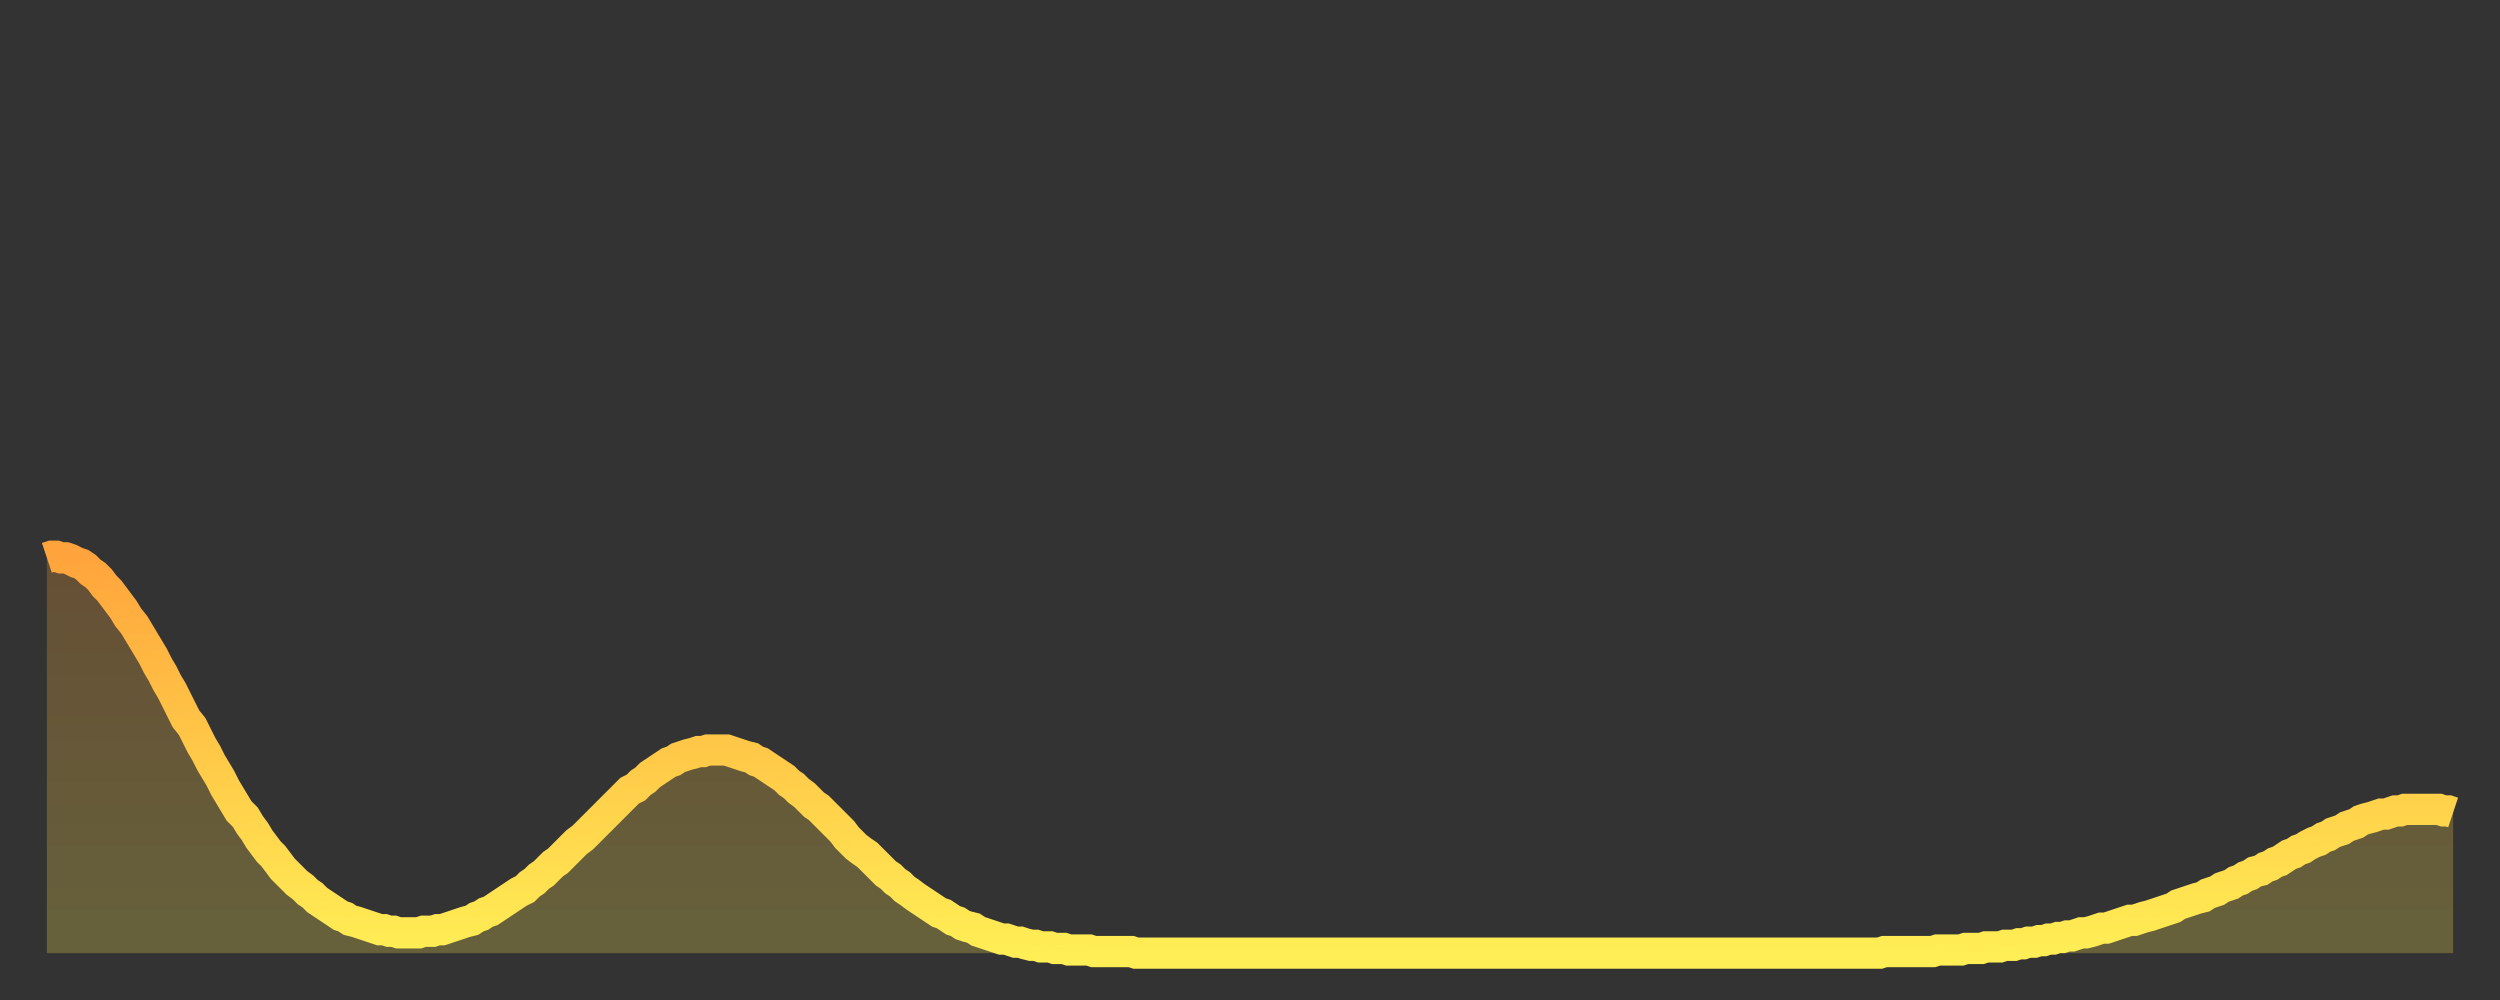 <?xml version="1.0" encoding="utf-8" ?>
<svg baseProfile="full" height="64" version="1.1" width="160" xmlns="http://www.w3.org/2000/svg" xmlns:ev="http://www.w3.org/2001/xml-events" xmlns:xlink="http://www.w3.org/1999/xlink"><rect width="100%" height="100%" fill="#333333" stroke="none"/><defs><linearGradient id="id360462" x1="0" x2="0" y1="0" y2="1"><stop offset="0%" stop-color="#ffa43c" /><stop offset="50%" stop-color="#ffc948" /><stop offset="100%" stop-color="#ffee55" /></linearGradient></defs><g transform="translate(3,3)"><g><path d="M 0.0 32.7 0.3 32.6 0.6 32.6 0.9 32.7 1.2 32.7 1.5 32.8 1.9 33.0 2.2 33.1 2.5 33.3 2.8 33.6 3.1 33.8 3.4 34.1 3.7 34.5 4.0 34.8 4.3 35.2 4.6 35.6 4.9 36.0 5.2 36.5 5.6 37.0 5.9 37.5 6.2 38.0 6.5 38.5 6.8 39.0 7.1 39.6 7.4 40.1 7.7 40.7 8.0 41.2 8.3 41.8 8.6 42.4 8.9 43.0 9.3 43.5 9.6 44.1 9.9 44.7 10.2 45.2 10.5 45.8 10.8 46.3 11.1 46.8 11.4 47.4 11.7 47.9 12.0 48.4 12.3 48.9 12.7 49.3 13.0 49.8 13.3 50.2 13.6 50.7 13.9 51.1 14.2 51.5 14.5 51.8 14.8 52.2 15.1 52.6 15.4 52.9 15.7 53.2 16.0 53.5 16.4 53.8 16.7 54.1 17.0 54.3 17.3 54.6 17.6 54.8 17.9 55.0 18.2 55.2 18.5 55.4 18.8 55.6 19.1 55.7 19.4 55.9 19.8 56.0 20.1 56.1 20.4 56.2 20.7 56.3 21.0 56.4 21.3 56.5 21.6 56.5 21.9 56.6 22.2 56.6 22.5 56.7 22.8 56.7 23.1 56.7 23.5 56.7 23.8 56.7 24.1 56.6 24.4 56.6 24.7 56.6 25.0 56.5 25.3 56.5 25.6 56.4 25.9 56.3 26.2 56.2 26.5 56.1 26.8 56.0 27.2 55.9 27.5 55.7 27.8 55.6 28.1 55.4 28.4 55.3 28.7 55.1 29.0 54.9 29.3 54.7 29.6 54.5 29.9 54.3 30.2 54.1 30.6 53.9 30.9 53.6 31.2 53.4 31.5 53.1 31.8 52.9 32.1 52.6 32.4 52.3 32.7 52.1 33.0 51.8 33.3 51.5 33.6 51.2 33.9 50.9 34.3 50.6 34.6 50.3 34.9 50.0 35.2 49.7 35.5 49.4 35.8 49.1 36.1 48.8 36.4 48.5 36.7 48.2 37.0 47.9 37.3 47.6 37.7 47.4 38.0 47.1 38.3 46.9 38.6 46.6 38.9 46.4 39.2 46.2 39.5 46.0 39.8 45.8 40.1 45.7 40.4 45.5 40.7 45.4 41.0 45.3 41.4 45.2 41.7 45.1 42.0 45.1 42.3 45.0 42.6 45.0 42.9 45.0 43.2 45.0 43.5 45.0 43.8 45.1 44.1 45.2 44.4 45.3 44.7 45.4 45.1 45.5 45.4 45.7 45.7 45.8 46.0 46.0 46.3 46.2 46.6 46.4 46.9 46.6 47.2 46.8 47.5 47.1 47.8 47.3 48.1 47.6 48.5 47.9 48.8 48.2 49.1 48.5 49.4 48.7 49.7 49.0 50.0 49.3 50.3 49.6 50.6 49.9 50.9 50.2 51.2 50.6 51.5 50.9 51.8 51.2 52.2 51.5 52.5 51.7 52.8 52.0 53.1 52.3 53.4 52.6 53.7 52.9 54.0 53.1 54.3 53.4 54.6 53.6 54.9 53.9 55.2 54.1 55.6 54.4 55.9 54.6 56.2 54.8 56.5 55.0 56.8 55.2 57.1 55.4 57.4 55.5 57.7 55.7 58.0 55.9 58.3 56.0 58.6 56.2 58.9 56.3 59.3 56.4 59.6 56.6 59.9 56.7 60.2 56.8 60.5 56.9 60.8 57.0 61.1 57.1 61.4 57.1 61.7 57.2 62.0 57.3 62.3 57.3 62.6 57.4 63.0 57.5 63.3 57.5 63.6 57.6 63.9 57.6 64.2 57.6 64.5 57.7 64.8 57.7 65.1 57.7 65.4 57.8 65.7 57.8 66.0 57.8 66.4 57.8 66.7 57.8 67.0 57.9 67.3 57.9 67.6 57.9 67.9 57.9 68.2 57.9 68.5 57.9 68.8 57.9 69.1 57.9 69.4 57.9 69.7 58.0 70.1 58.0 70.4 58.0 70.7 58.0 71.0 58.0 71.3 58.0 71.6 58.0 71.9 58.0 72.2 58.0 72.5 58.0 72.8 58.0 73.1 58.0 73.5 58.0 73.8 58.0 74.1 58.0 74.4 58.0 74.7 58.0 75.0 58.0 75.3 58.0 75.6 58.0 75.9 58.0 76.2 58.0 76.5 58.0 76.8 58.0 77.2 58.0 77.5 58.0 77.8 58.0 78.1 58.0 78.4 58.0 78.7 58.0 79.0 58.0 79.3 58.0 79.6 58.0 79.9 58.0 80.2 58.0 80.5 58.0 80.9 58.0 81.2 58.0 81.5 58.0 81.8 58.0 82.1 58.0 82.4 58.0 82.7 58.0 83.0 58.0 83.3 58.0 83.6 58.0 83.9 58.0 84.3 58.0 84.6 58.0 84.9 58.0 85.2 58.0 85.5 58.0 85.8 58.0 86.1 58.0 86.4 58.0 86.7 58.0 87.0 58.0 87.3 58.0 87.6 58.0 88.0 58.0 88.3 58.0 88.6 58.0 88.9 58.0 89.2 58.0 89.5 58.0 89.8 58.0 90.1 58.0 90.4 58.0 90.7 58.0 91.0 58.0 91.4 58.0 91.7 58.0 92.0 58.0 92.3 58.0 92.6 58.0 92.9 58.0 93.2 58.0 93.5 58.0 93.8 58.0 94.1 58.0 94.4 58.0 94.7 58.0 95.1 58.0 95.4 58.0 95.7 58.0 96.0 58.0 96.3 58.0 96.6 58.0 96.9 58.0 97.2 58.0 97.5 58.0 97.8 58.0 98.1 58.0 98.4 58.0 98.8 58.0 99.1 58.0 99.4 58.0 99.7 58.0 100.0 58.0 100.3 58.0 100.6 58.0 100.9 58.0 101.2 58.0 101.5 58.0 101.8 58.0 102.2 58.0 102.5 58.0 102.8 58.0 103.1 58.0 103.4 58.0 103.7 58.0 104.0 58.0 104.3 58.0 104.6 58.0 104.9 58.0 105.2 58.0 105.5 58.0 105.9 58.0 106.2 58.0 106.5 58.0 106.8 58.0 107.1 58.0 107.4 58.0 107.7 58.0 108.0 58.0 108.3 58.0 108.6 58.0 108.9 58.0 109.3 58.0 109.6 58.0 109.9 58.0 110.2 58.0 110.5 58.0 110.8 58.0 111.1 58.0 111.4 58.0 111.7 58.0 112.0 58.0 112.3 58.0 112.6 58.0 113.0 58.0 113.3 58.0 113.6 58.0 113.9 58.0 114.2 58.0 114.5 58.0 114.8 58.0 115.1 58.0 115.4 58.0 115.7 58.0 116.0 58.0 116.3 58.0 116.7 58.0 117.0 58.0 117.3 58.0 117.6 57.9 117.9 57.9 118.2 57.9 118.5 57.9 118.8 57.9 119.1 57.9 119.4 57.9 119.7 57.9 120.1 57.9 120.4 57.9 120.7 57.9 121.0 57.8 121.3 57.8 121.6 57.8 121.9 57.8 122.2 57.8 122.5 57.8 122.8 57.7 123.1 57.7 123.4 57.7 123.8 57.7 124.1 57.6 124.4 57.6 124.7 57.6 125.0 57.6 125.3 57.5 125.6 57.5 125.9 57.5 126.2 57.4 126.5 57.4 126.8 57.3 127.2 57.3 127.5 57.2 127.8 57.2 128.1 57.1 128.4 57.1 128.7 57.0 129.0 57.0 129.3 56.9 129.6 56.9 129.9 56.8 130.2 56.7 130.5 56.7 130.9 56.6 131.2 56.5 131.5 56.4 131.8 56.4 132.1 56.3 132.4 56.2 132.7 56.1 133.0 56.0 133.3 55.9 133.6 55.9 133.9 55.8 134.2 55.7 134.6 55.6 134.9 55.5 135.2 55.4 135.5 55.3 135.8 55.2 136.1 55.1 136.4 54.9 136.7 54.8 137.0 54.7 137.3 54.6 137.6 54.5 138.0 54.4 138.3 54.2 138.6 54.1 138.9 54.0 139.2 53.8 139.5 53.7 139.8 53.6 140.1 53.4 140.4 53.3 140.7 53.1 141.0 53.0 141.3 52.8 141.7 52.7 142.0 52.5 142.3 52.4 142.6 52.2 142.9 52.1 143.2 51.9 143.5 51.7 143.8 51.6 144.1 51.4 144.4 51.3 144.7 51.1 145.1 50.9 145.4 50.8 145.7 50.6 146.0 50.5 146.3 50.3 146.6 50.2 146.9 50.1 147.2 49.9 147.5 49.8 147.8 49.7 148.1 49.5 148.4 49.4 148.8 49.3 149.1 49.2 149.4 49.1 149.7 49.1 150.0 49.0 150.3 48.9 150.6 48.9 150.9 48.8 151.2 48.8 151.5 48.8 151.8 48.8 152.1 48.8 152.5 48.8 152.8 48.8 153.1 48.8 153.4 48.9 153.7 48.9 154.0 49.0" fill="none" id="graph-curve" opacity="1" stroke="url(#id360462)" stroke-width="2" /><path d="M 0 58 L 0.0 32.7 0.3 32.6 0.6 32.6 0.9 32.7 1.2 32.7 1.5 32.8 1.9 33.0 2.2 33.1 2.5 33.3 2.8 33.6 3.1 33.8 3.4 34.1 3.7 34.5 4.0 34.8 4.3 35.2 4.6 35.6 4.9 36.0 5.2 36.5 5.6 37.0 5.9 37.5 6.2 38.0 6.5 38.5 6.8 39.0 7.1 39.6 7.4 40.1 7.7 40.7 8.0 41.2 8.3 41.8 8.6 42.4 8.9 43.0 9.3 43.5 9.6 44.1 9.9 44.7 10.2 45.2 10.5 45.8 10.8 46.3 11.1 46.8 11.4 47.4 11.7 47.9 12.0 48.4 12.3 48.9 12.7 49.3 13.0 49.8 13.3 50.2 13.6 50.7 13.9 51.1 14.2 51.5 14.5 51.8 14.8 52.2 15.1 52.6 15.4 52.9 15.7 53.2 16.0 53.5 16.4 53.8 16.7 54.1 17.0 54.3 17.3 54.6 17.6 54.8 17.9 55.0 18.2 55.2 18.5 55.4 18.8 55.6 19.1 55.7 19.4 55.9 19.8 56.0 20.1 56.1 20.4 56.2 20.7 56.3 21.0 56.4 21.3 56.5 21.6 56.5 21.9 56.6 22.2 56.6 22.5 56.7 22.8 56.7 23.1 56.7 23.5 56.7 23.8 56.7 24.1 56.6 24.4 56.6 24.7 56.6 25.0 56.5 25.3 56.5 25.6 56.4 25.9 56.3 26.2 56.2 26.5 56.1 26.8 56.0 27.2 55.9 27.5 55.7 27.8 55.6 28.1 55.4 28.4 55.3 28.7 55.1 29.0 54.9 29.3 54.7 29.6 54.5 29.9 54.3 30.2 54.1 30.6 53.9 30.9 53.6 31.2 53.4 31.5 53.1 31.8 52.9 32.1 52.6 32.4 52.3 32.7 52.1 33.0 51.8 33.3 51.5 33.6 51.2 33.9 50.9 34.3 50.6 34.6 50.3 34.9 50.0 35.2 49.7 35.5 49.4 35.8 49.1 36.1 48.8 36.4 48.5 36.7 48.2 37.0 47.9 37.3 47.6 37.7 47.4 38.0 47.1 38.3 46.9 38.6 46.6 38.9 46.4 39.2 46.2 39.5 46.0 39.8 45.8 40.1 45.7 40.4 45.5 40.7 45.4 41.0 45.3 41.4 45.2 41.7 45.1 42.0 45.1 42.3 45.0 42.6 45.0 42.9 45.0 43.2 45.0 43.5 45.0 43.8 45.1 44.1 45.2 44.4 45.3 44.7 45.4 45.1 45.5 45.4 45.7 45.7 45.8 46.0 46.0 46.3 46.2 46.6 46.4 46.9 46.6 47.2 46.8 47.5 47.1 47.8 47.3 48.1 47.6 48.5 47.9 48.8 48.2 49.1 48.5 49.4 48.7 49.7 49.0 50.0 49.3 50.3 49.6 50.6 49.9 50.9 50.2 51.2 50.6 51.5 50.9 51.8 51.2 52.2 51.5 52.5 51.7 52.8 52.0 53.1 52.3 53.4 52.6 53.7 52.9 54.0 53.1 54.3 53.4 54.6 53.6 54.9 53.9 55.2 54.1 55.6 54.4 55.9 54.6 56.2 54.8 56.5 55.0 56.8 55.2 57.1 55.4 57.4 55.5 57.7 55.7 58.0 55.9 58.3 56.0 58.6 56.2 58.9 56.3 59.3 56.4 59.6 56.6 59.9 56.7 60.2 56.8 60.5 56.9 60.8 57.0 61.1 57.1 61.4 57.1 61.7 57.2 62.0 57.3 62.3 57.3 62.6 57.4 63.0 57.5 63.3 57.5 63.6 57.6 63.9 57.6 64.2 57.6 64.5 57.7 64.8 57.7 65.1 57.7 65.4 57.8 65.7 57.8 66.0 57.8 66.4 57.8 66.7 57.8 67.0 57.9 67.3 57.9 67.6 57.9 67.9 57.9 68.2 57.9 68.5 57.9 68.8 57.9 69.1 57.9 69.4 57.9 69.7 58.0 70.1 58.0 70.4 58.0 70.7 58.0 71.0 58.0 71.3 58.0 71.6 58.0 71.9 58.0 72.2 58.0 72.5 58.0 72.8 58.0 73.1 58.0 73.5 58.0 73.8 58.0 74.1 58.0 74.4 58.0 74.7 58.0 75.0 58.0 75.3 58.0 75.6 58.0 75.9 58.0 76.2 58.0 76.5 58.0 76.8 58.0 77.2 58.0 77.5 58.0 77.8 58.0 78.1 58.0 78.4 58.0 78.7 58.0 79.0 58.0 79.3 58.0 79.6 58.0 79.9 58.0 80.2 58.0 80.5 58.0 80.9 58.0 81.2 58.0 81.5 58.0 81.8 58.0 82.1 58.0 82.4 58.0 82.7 58.0 83.0 58.0 83.3 58.0 83.6 58.0 83.9 58.0 84.3 58.0 84.6 58.0 84.9 58.0 85.2 58.0 85.5 58.0 85.8 58.0 86.1 58.0 86.4 58.0 86.7 58.0 87.0 58.0 87.3 58.0 87.6 58.0 88.0 58.0 88.3 58.0 88.6 58.0 88.9 58.0 89.2 58.0 89.5 58.0 89.8 58.0 90.1 58.0 90.4 58.0 90.7 58.0 91.0 58.0 91.4 58.0 91.7 58.0 92.0 58.0 92.3 58.0 92.6 58.0 92.9 58.0 93.2 58.0 93.5 58.0 93.8 58.0 94.1 58.0 94.4 58.0 94.7 58.0 95.1 58.0 95.4 58.0 95.7 58.0 96.0 58.0 96.3 58.0 96.6 58.0 96.9 58.0 97.2 58.0 97.5 58.0 97.8 58.0 98.1 58.0 98.4 58.0 98.8 58.0 99.1 58.0 99.4 58.0 99.7 58.0 100.0 58.0 100.3 58.0 100.6 58.0 100.9 58.0 101.2 58.0 101.5 58.0 101.8 58.0 102.2 58.0 102.5 58.0 102.8 58.0 103.1 58.0 103.4 58.0 103.7 58.0 104.0 58.0 104.3 58.0 104.6 58.0 104.9 58.0 105.2 58.0 105.5 58.0 105.9 58.0 106.2 58.0 106.5 58.0 106.8 58.0 107.1 58.0 107.4 58.0 107.7 58.0 108.0 58.0 108.3 58.0 108.6 58.0 108.9 58.0 109.3 58.0 109.6 58.0 109.9 58.0 110.2 58.0 110.5 58.0 110.8 58.0 111.1 58.0 111.4 58.0 111.7 58.0 112.0 58.0 112.3 58.0 112.6 58.0 113.0 58.0 113.3 58.0 113.6 58.0 113.9 58.0 114.2 58.0 114.5 58.0 114.8 58.0 115.1 58.0 115.4 58.0 115.7 58.0 116.0 58.0 116.3 58.0 116.7 58.0 117.0 58.0 117.3 58.0 117.6 57.9 117.9 57.9 118.2 57.9 118.5 57.9 118.8 57.9 119.1 57.9 119.4 57.9 119.7 57.9 120.1 57.9 120.4 57.9 120.7 57.9 121.0 57.8 121.3 57.8 121.6 57.8 121.9 57.8 122.2 57.8 122.5 57.8 122.8 57.7 123.1 57.7 123.4 57.7 123.8 57.7 124.1 57.6 124.4 57.6 124.7 57.6 125.0 57.6 125.3 57.5 125.6 57.5 125.9 57.5 126.2 57.4 126.5 57.4 126.8 57.3 127.2 57.3 127.5 57.2 127.8 57.2 128.1 57.1 128.4 57.1 128.7 57.0 129.0 57.0 129.3 56.9 129.6 56.9 129.9 56.8 130.2 56.7 130.5 56.7 130.9 56.6 131.2 56.5 131.5 56.4 131.8 56.4 132.1 56.3 132.4 56.2 132.7 56.1 133.0 56.0 133.3 55.9 133.6 55.9 133.9 55.8 134.2 55.7 134.6 55.6 134.9 55.5 135.2 55.4 135.5 55.3 135.8 55.2 136.1 55.1 136.4 54.9 136.7 54.8 137.0 54.7 137.3 54.6 137.6 54.5 138.0 54.4 138.3 54.2 138.6 54.1 138.9 54.0 139.2 53.8 139.5 53.7 139.8 53.6 140.1 53.4 140.4 53.3 140.7 53.1 141.0 53.0 141.3 52.8 141.7 52.7 142.0 52.5 142.3 52.4 142.6 52.2 142.9 52.1 143.2 51.9 143.5 51.7 143.8 51.6 144.1 51.4 144.4 51.3 144.7 51.1 145.1 50.9 145.4 50.8 145.7 50.6 146.0 50.5 146.3 50.3 146.6 50.2 146.9 50.1 147.2 49.9 147.5 49.8 147.8 49.7 148.1 49.5 148.4 49.4 148.8 49.3 149.1 49.2 149.4 49.1 149.7 49.1 150.0 49.0 150.3 48.9 150.6 48.9 150.9 48.8 151.2 48.8 151.5 48.8 151.8 48.8 152.1 48.8 152.5 48.8 152.8 48.8 153.1 48.8 153.4 48.9 153.7 48.9 154.0 49.0 154 58" fill="url(#id360462)" fill-opacity=".25" id="graph-shadow" /></g></g></svg>